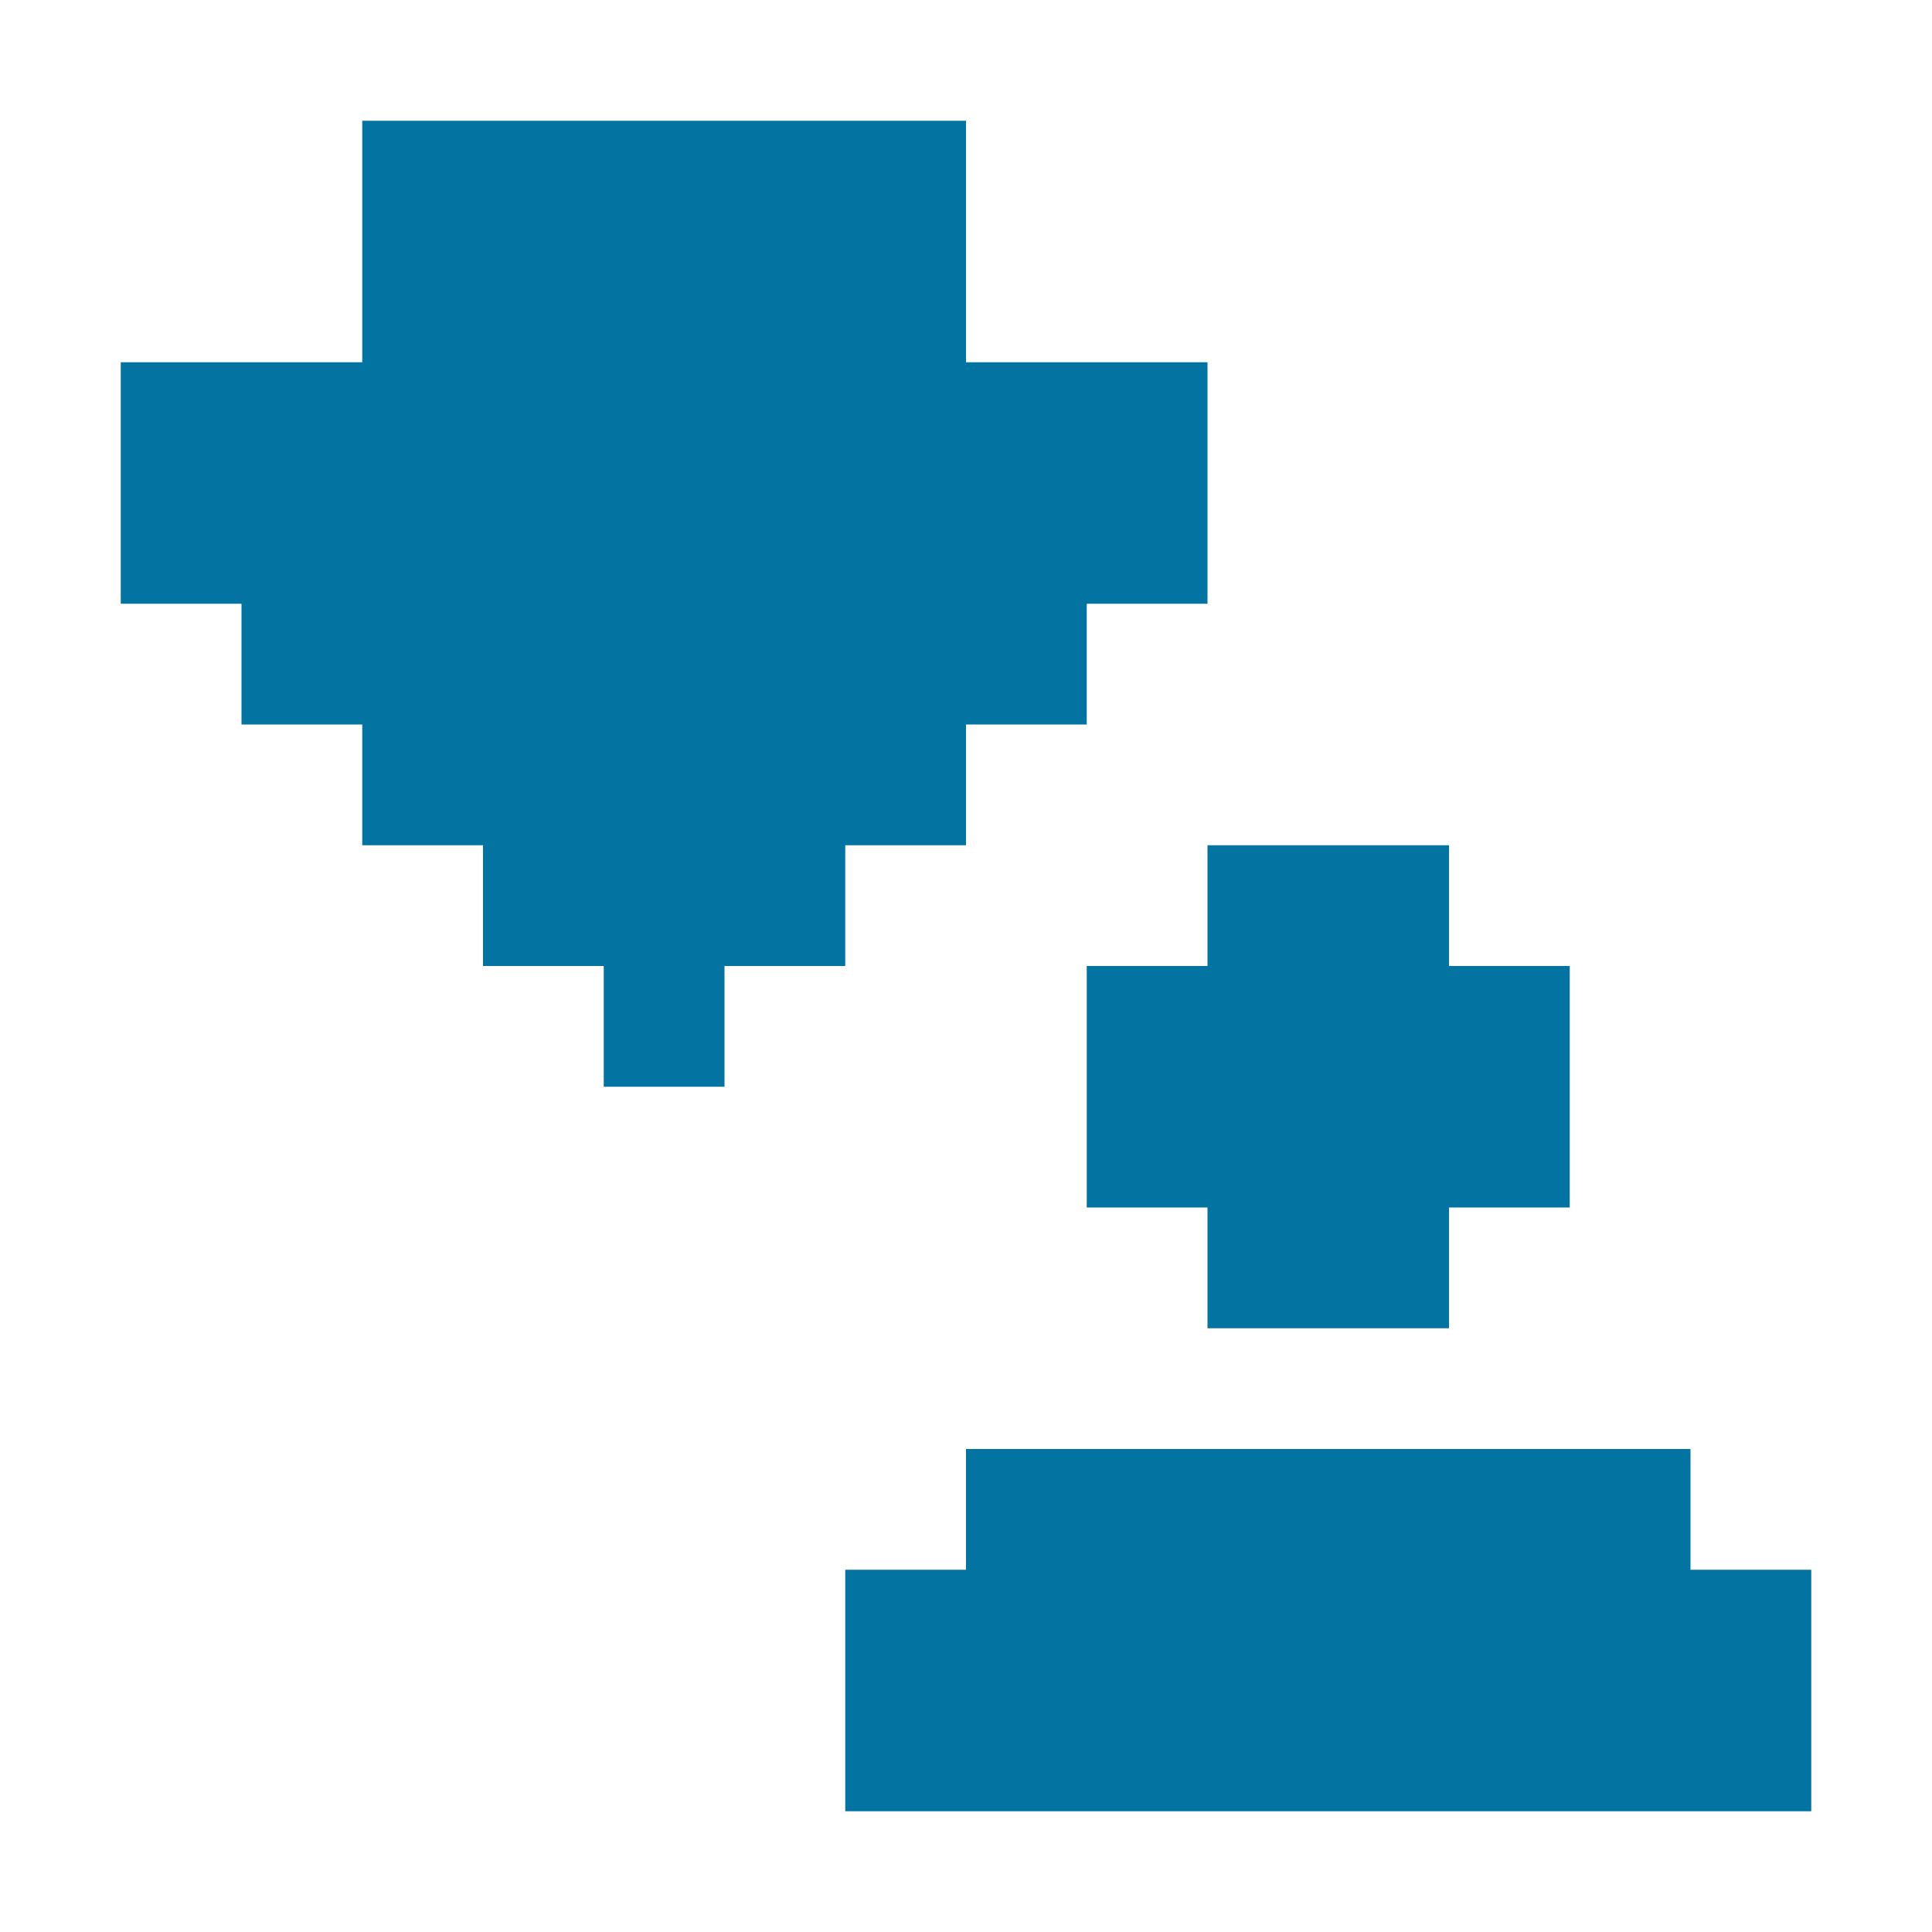<?xml version="1.0" encoding="utf-8"?>
<!-- Generator: Adobe Illustrator 21.0.0, SVG Export Plug-In . SVG Version: 6.00 Build 0)  -->
<svg version="1.1" id="Layer_1" xmlns="http://www.w3.org/2000/svg" xmlns:xlink="http://www.w3.org/1999/xlink" x="0px" y="0px"
	 viewBox="0 0 16 16" style="enable-background:new 0 0 16 16;" xml:space="preserve">
<style type="text/css">
	.st0{fill:#0373A1;}
</style>
<g>
	<polygon class="st0" points="9,3 8,3 8,2 8,1 7,1 6,1 5,1 4,1 3,1 3,2 3,3 2,3 1,3 1,4 1,5 2,5 2,6 3,6 3,7 4,7 4,8 5,8 5,9 6,9 
		6,8 7,8 7,7 8,7 8,6 9,6 9,5 10,5 10,4 10,3 	"/>
	<g>
		<polygon class="st0" points="14.2,13 14,13 14,12 13,12 12,12 11,12 10,12 9,12 8,12 8,13 7,13 7,14 7,15 14,15 14.2,15 15,15 
			15,14 15,13 		"/>
		<polygon class="st0" points="12,8 12,7.9 12,7 11,7 10,7 10,7.9 10,8 9,8 9,9 9,10 10,10 10,11 11,11 12,11 12,10 13,10 13,9 
			13,8 		"/>
	</g>
</g>
</svg>
